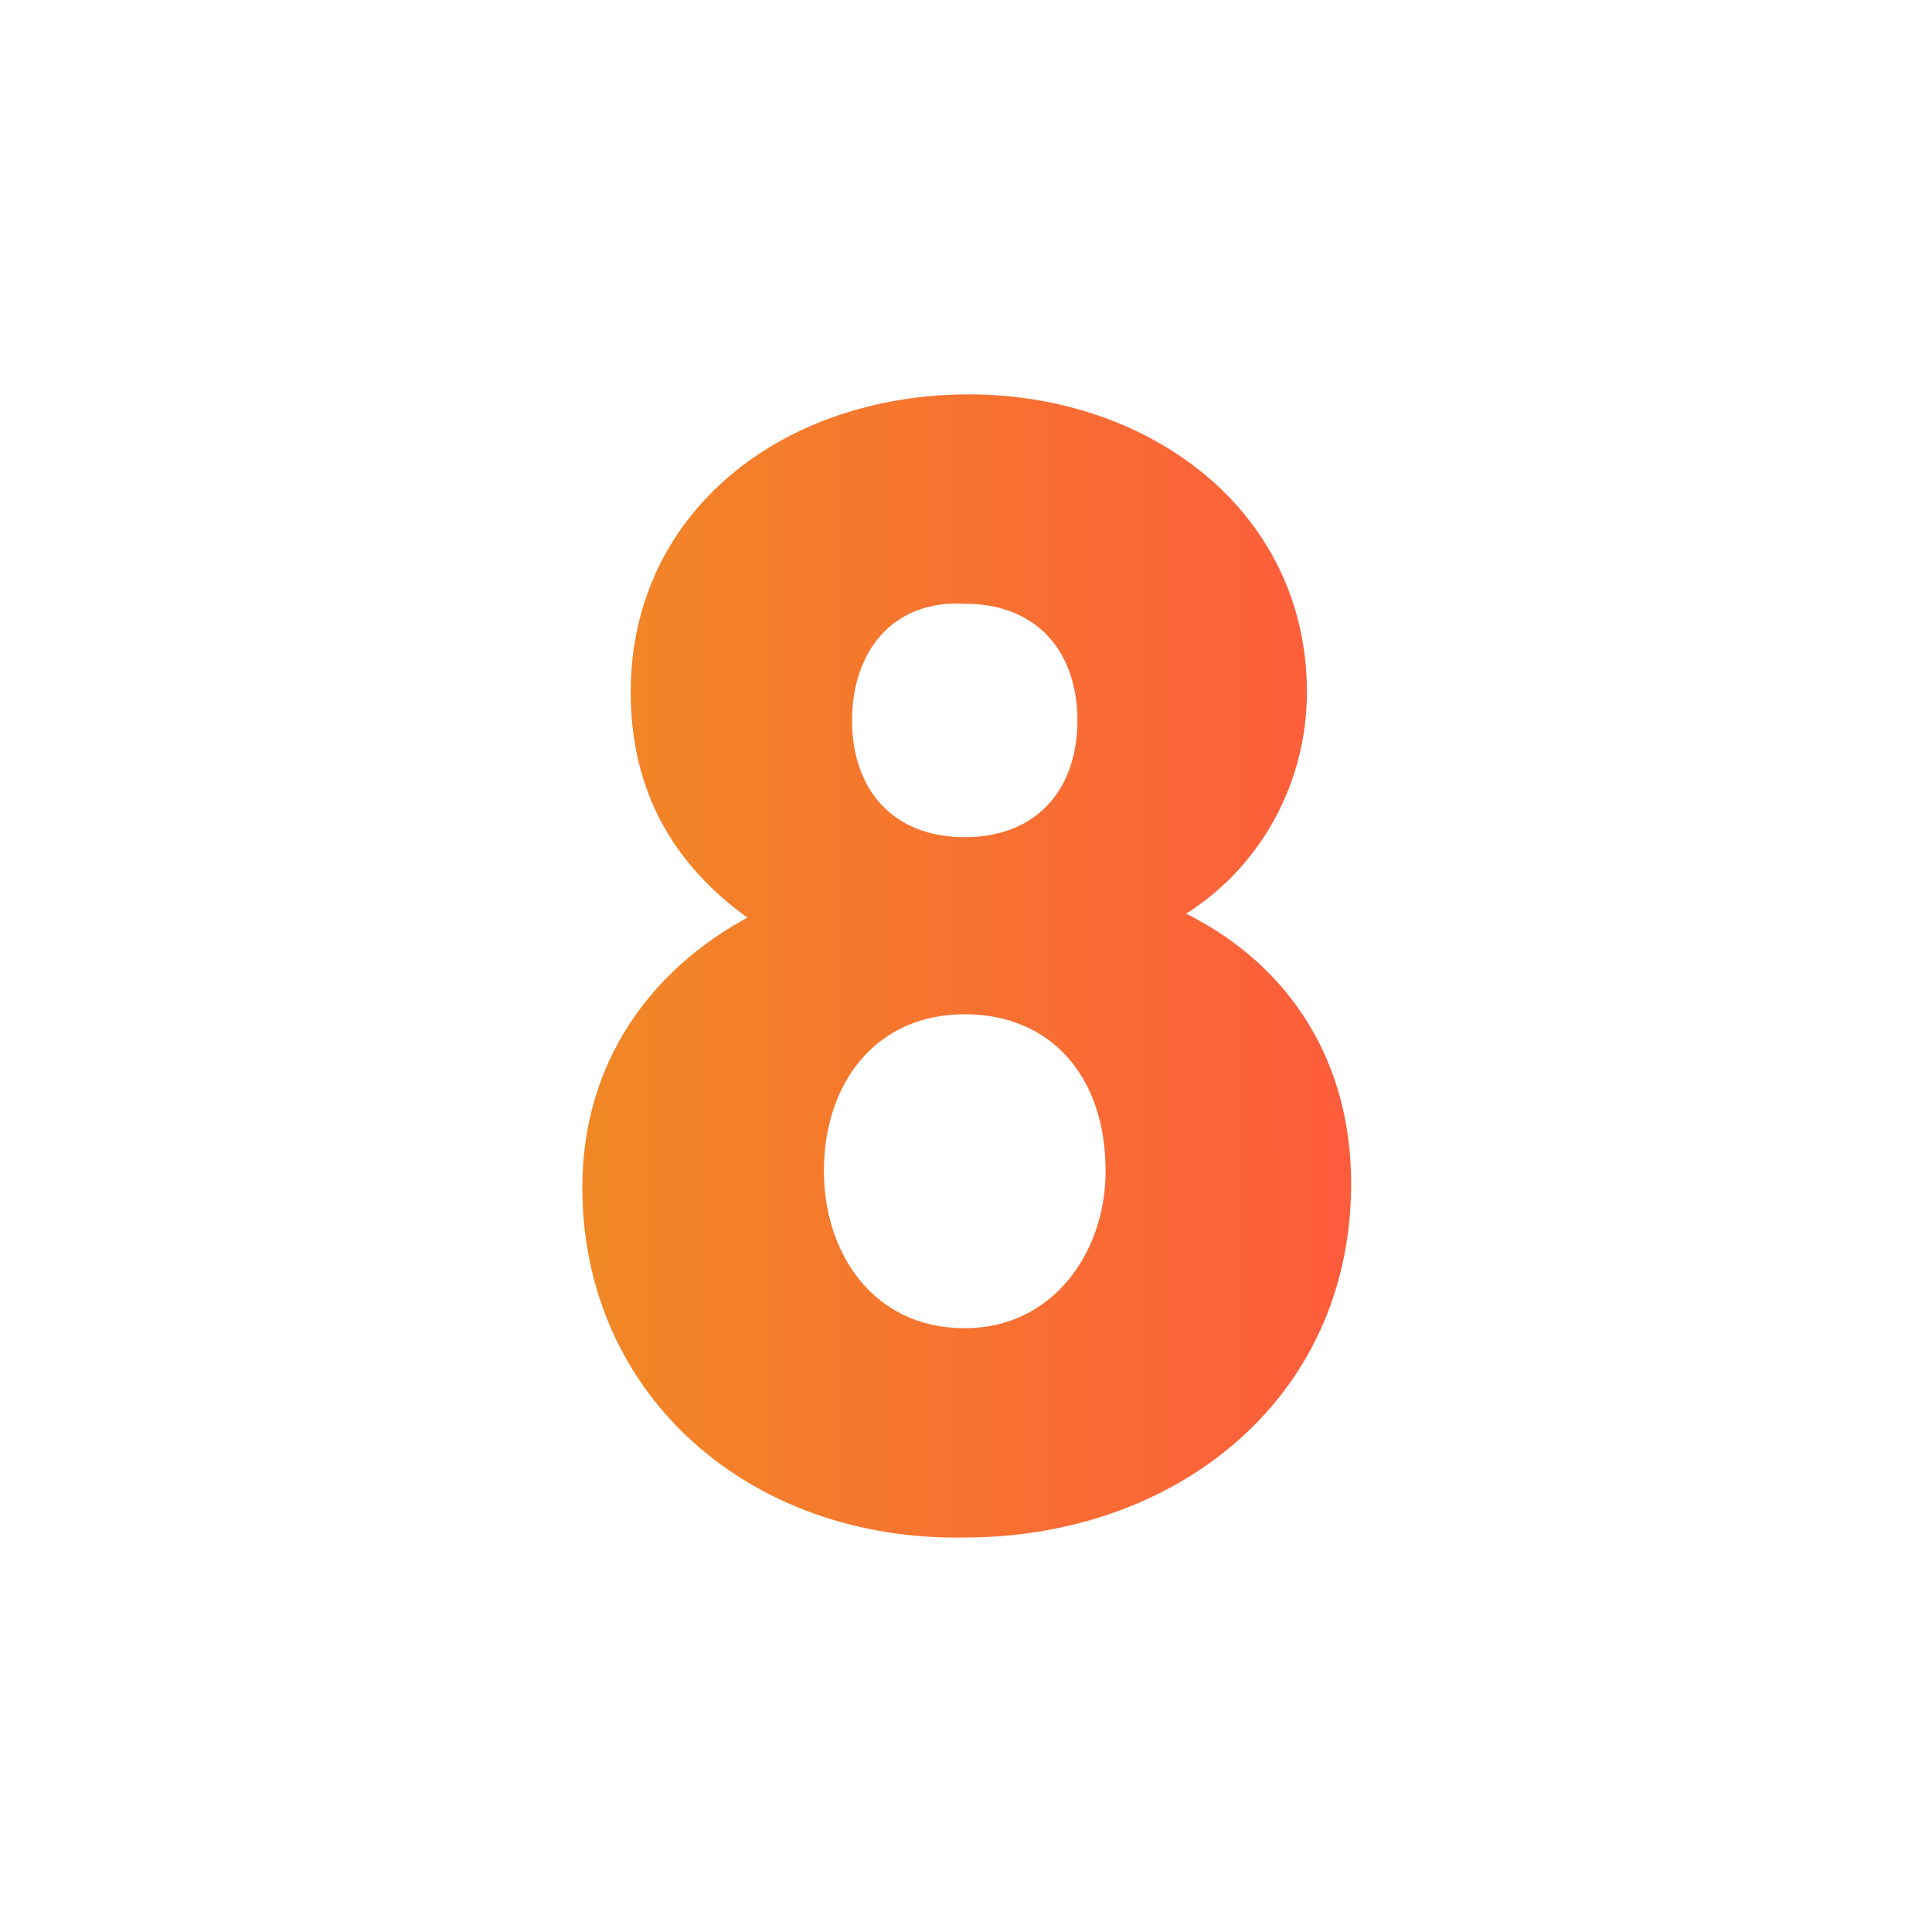 <?xml version="1.0" encoding="UTF-8"?>
<svg xmlns="http://www.w3.org/2000/svg" width="31" height="31" viewBox="0 0 31 31" fill="none">
  <path d="M13.672 11.56C13.672 12.658 14.317 13.433 15.48 13.433C16.642 13.433 17.288 12.658 17.288 11.56C17.288 10.462 16.642 9.687 15.48 9.687C14.317 9.622 13.672 10.462 13.672 11.56ZM13.22 18.793C13.22 20.085 13.995 21.312 15.48 21.312C16.901 21.312 17.74 20.085 17.74 18.793C17.74 17.243 16.836 16.274 15.48 16.274C14.059 16.274 13.22 17.372 13.22 18.793ZM9.344 19.051C9.344 17.049 10.442 15.564 11.992 14.724C10.83 13.885 10.12 12.722 10.12 11.108C10.12 8.201 12.574 6.328 15.544 6.328C18.451 6.328 20.97 8.201 20.97 11.108C20.97 12.528 20.259 13.885 19.032 14.66C20.711 15.499 21.68 17.049 21.68 18.987C21.68 22.474 18.838 24.67 15.48 24.67C12.057 24.735 9.344 22.41 9.344 19.051Z" fill="url(#paint0_linear_394_1956)"></path>
  <defs>
    <linearGradient id="paint0_linear_394_1956" x1="9.344" y1="17.381" x2="21.68" y2="17.379" gradientUnits="userSpaceOnUse">
      <stop stop-color="#F18825"></stop>
      <stop offset="1" stop-color="#FD5C3C"></stop>
    </linearGradient>
  </defs>
</svg>
